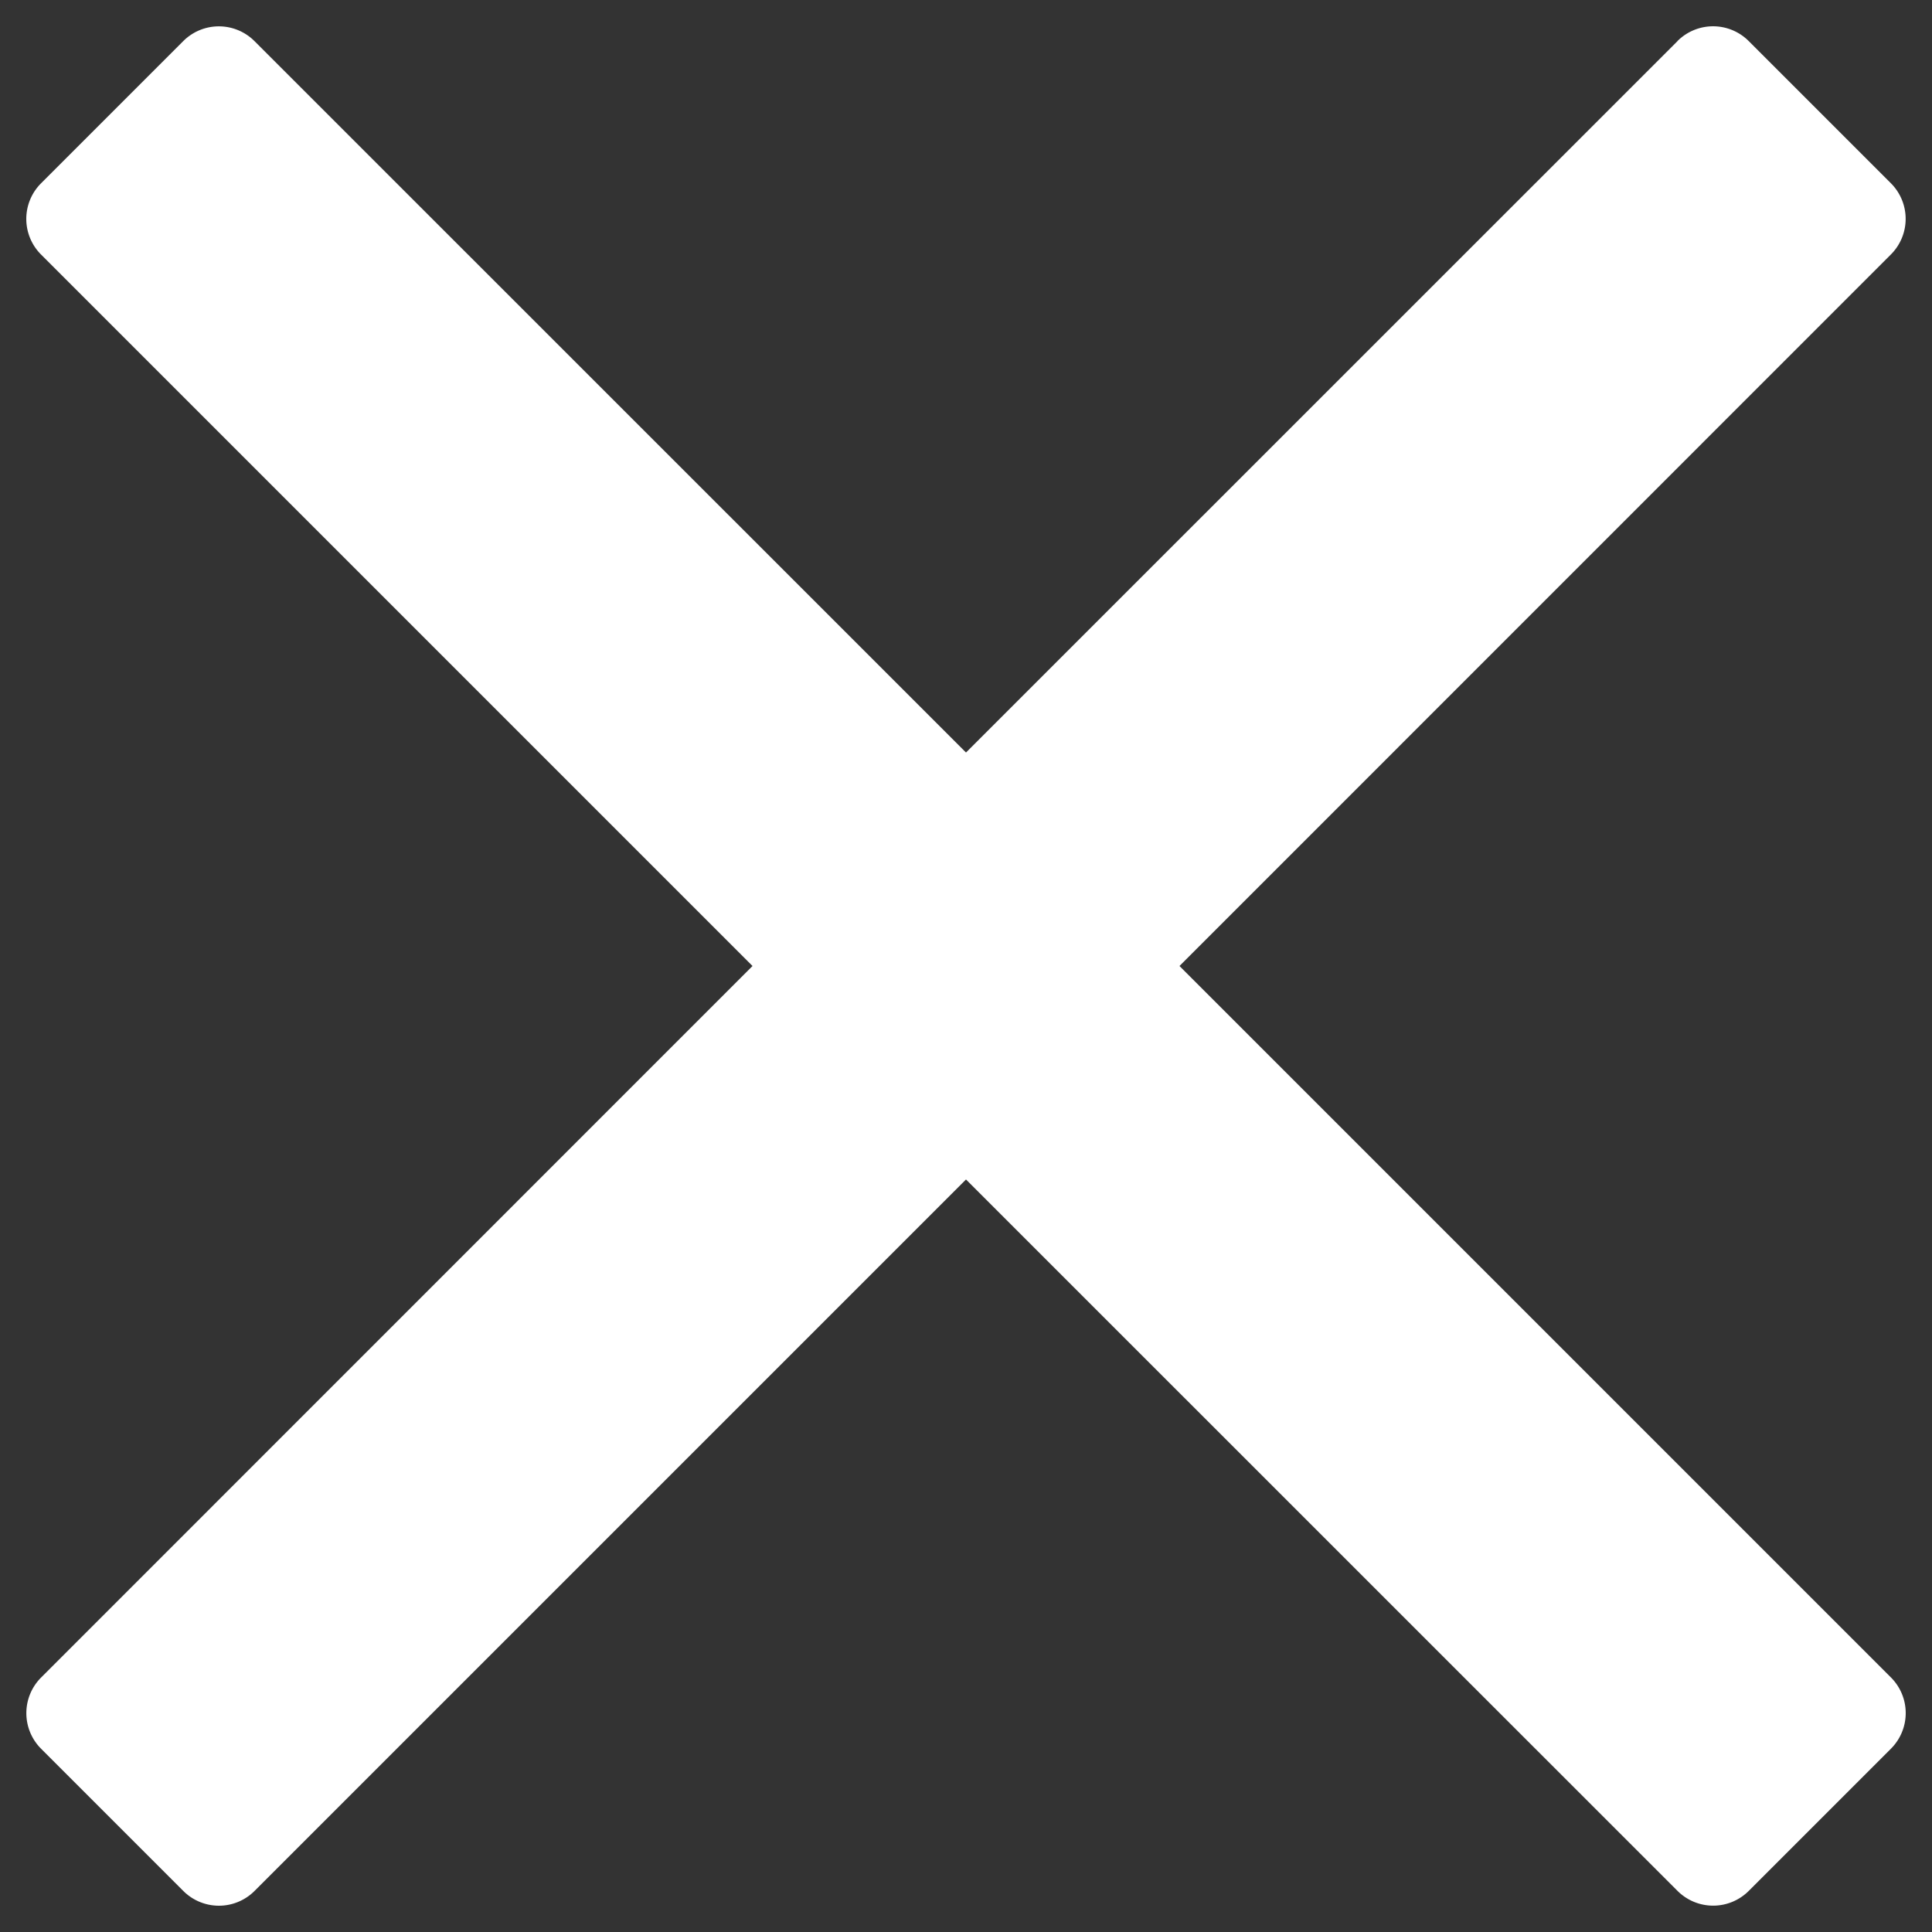 <svg xmlns="http://www.w3.org/2000/svg" width="16" height="16" viewBox="0 0 16 16">
    <rect x="0" y="0" width="16" height="16" fill="#333333" stroke="none"/>
    <path fill="#FFF" fill-rule="nonzero" d="M13.893.34L8 6.232 2.107.34a.417.417 0 0 0-.589 0L.34 1.518a.417.417 0 0 0 0 .59L6.232 8 .34 13.893a.417.417 0 0 0 0 .589l1.178 1.178a.417.417 0 0 0 .59 0L8 9.768l5.893 5.892a.417.417 0 0 0 .589 0l1.178-1.178a.417.417 0 0 0 0-.59L9.768 8l5.892-5.893a.417.417 0 0 0 0-.589L14.482.34a.417.417 0 0 0-.59 0z"/>
</svg>
